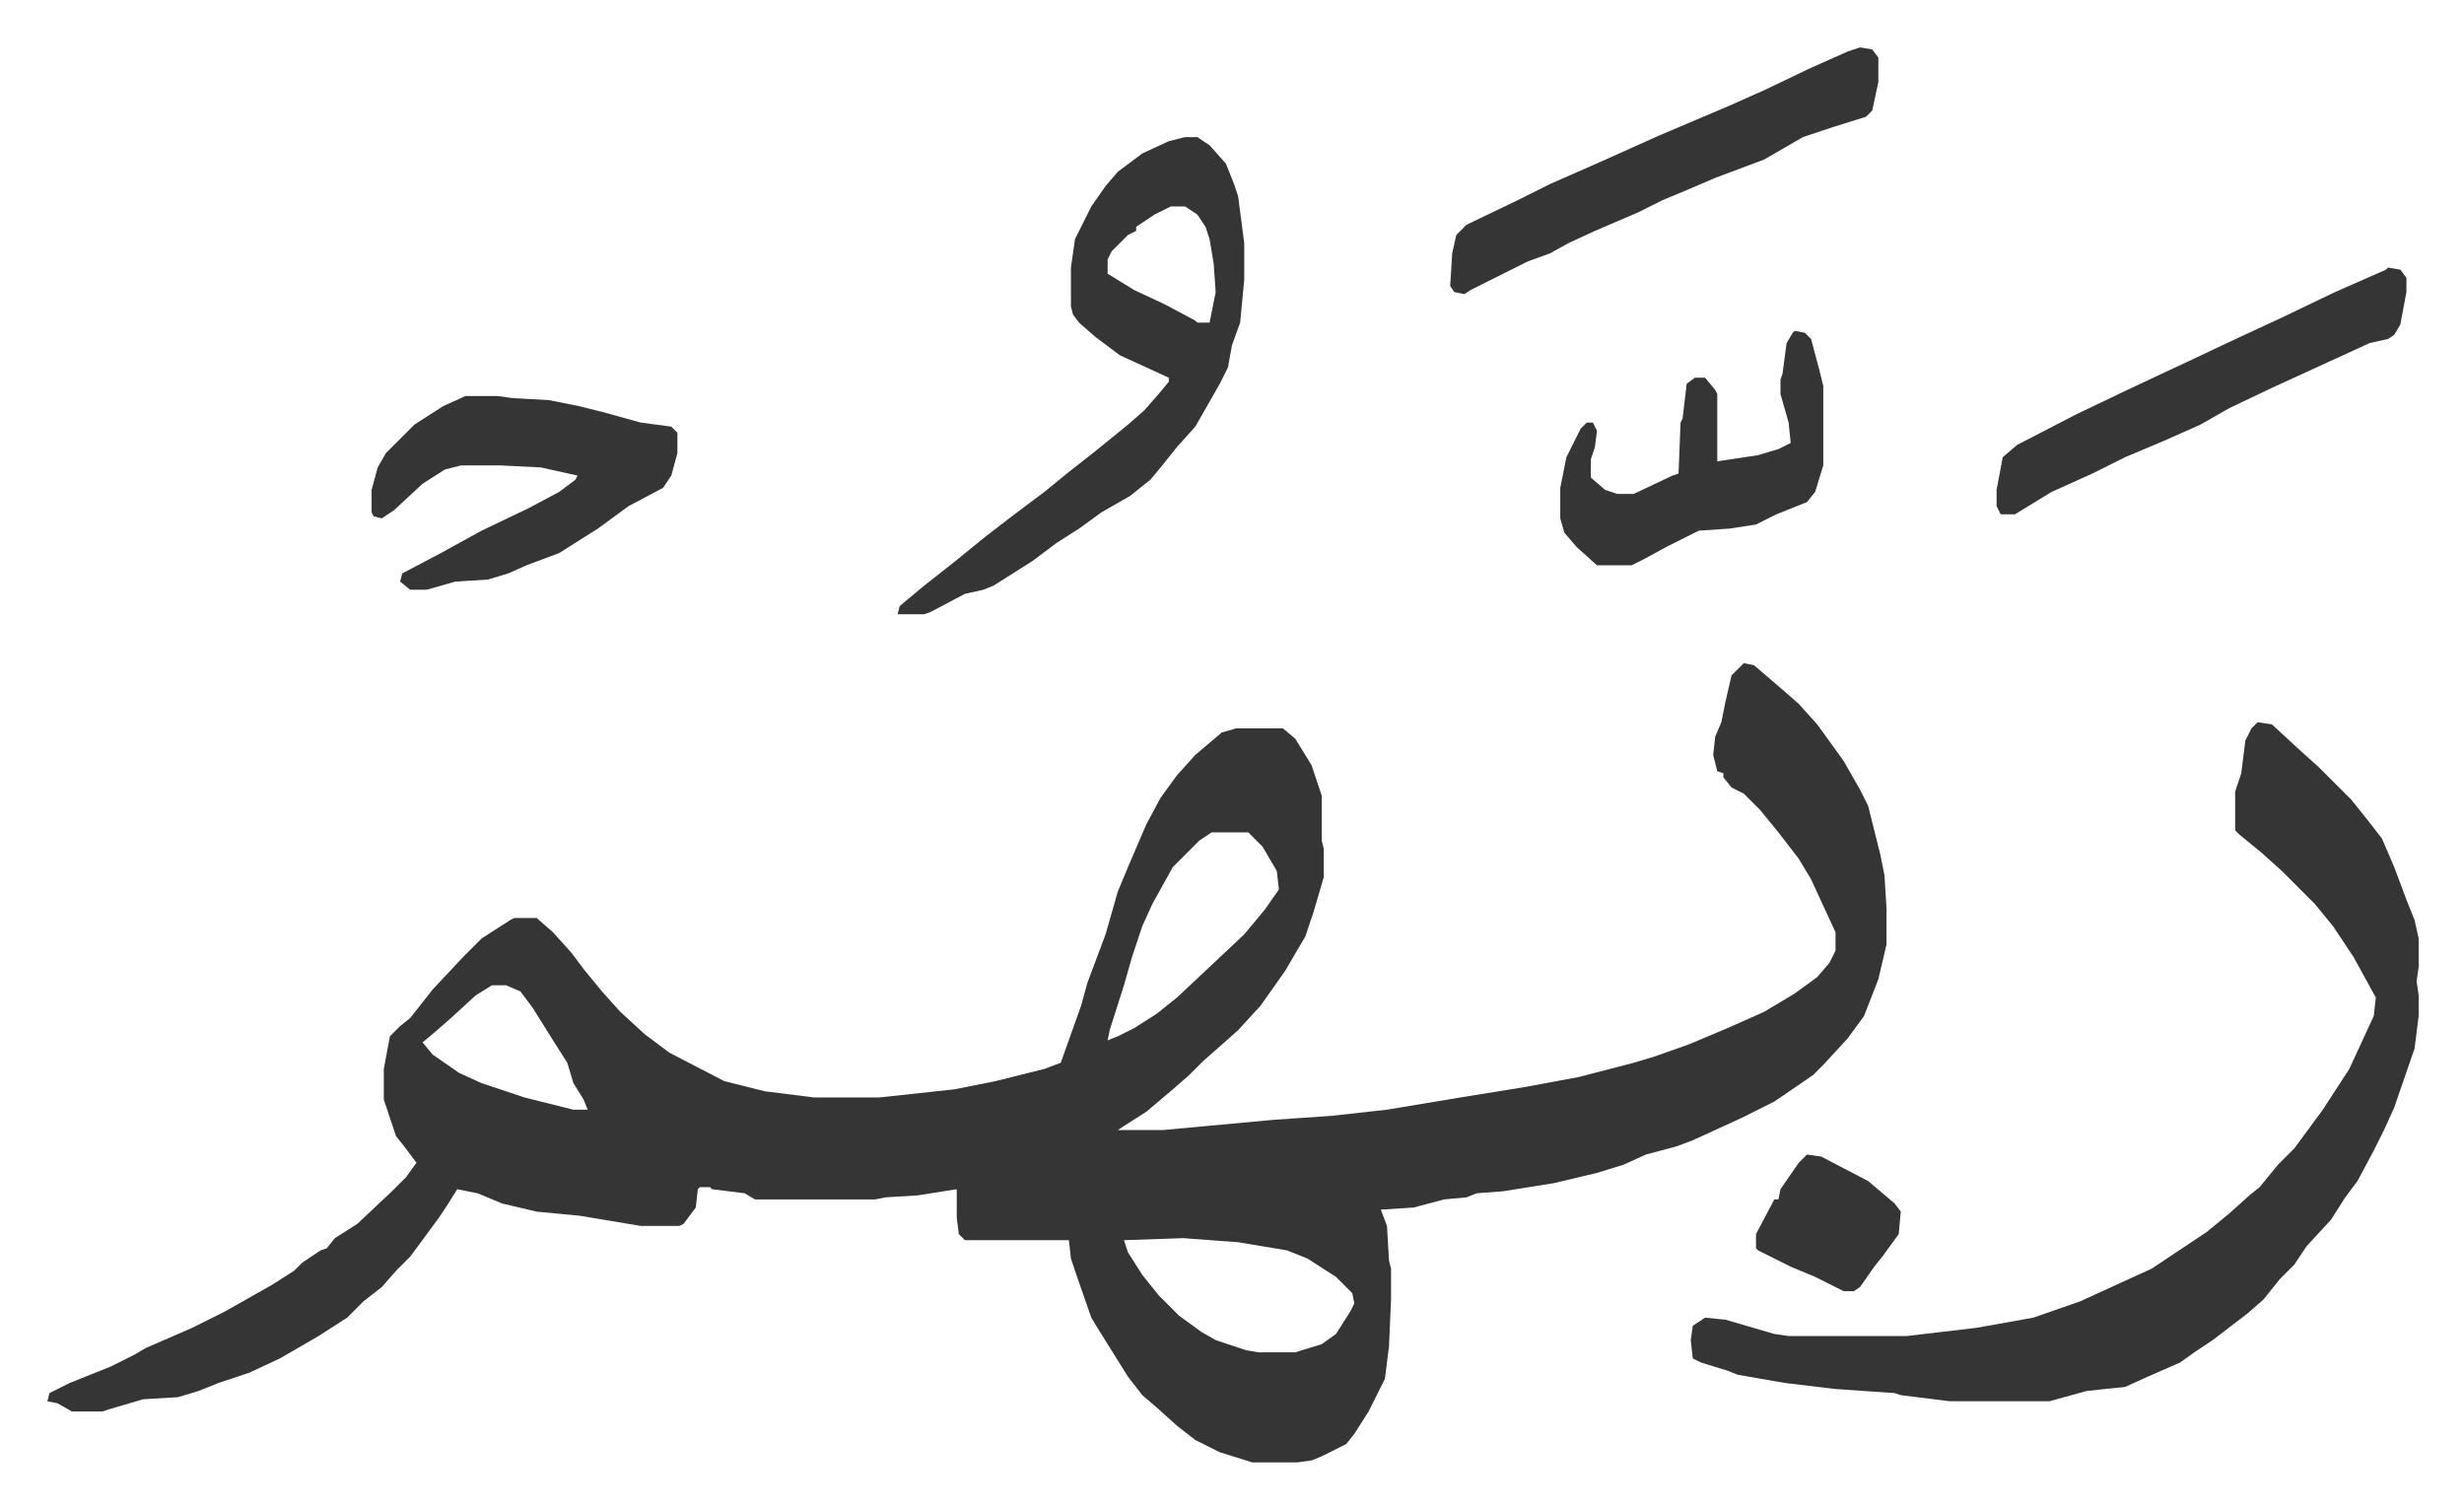 <svg xmlns="http://www.w3.org/2000/svg" role="img" viewBox="-23.24 359.76 1208.48 739.48"><path fill="#353535" id="rule_normal" d="M832 685l5 1 14 12 8 7 9 10 13 18 8 14 4 8 6 24 2 10 1 16v18l-4 17-7 18-8 11-12 13-5 5-19 13-16 8-24 11-8 3-15 4-11 5-13 4-21 5-25 4-13 1-5 2-11 1-15 4-16 1 3 8 1 17 1 4v15l-1 23-2 16-8 16-7 11-4 5-12 6-5 2-7 1h-22l-16-5-12-6-9-7-10-9-7-6-7-9-15-24-3-5-7-20-3-9-1-9h-51l-3-3-1-8v-14l-19 3-16 1-5 1h-59l-5-3-16-2-1-1h-5l-1 1-1 9-6 8-2 1h-19l-30-5-21-2-17-4-12-5-10-2-5 8-4 6-14 19-7 7-7 8-9 7-8 8-14 9-19 11-15 7-15 5-10 4-10 3-17 1-17 5-3 1H12l-7-4-5-1 1-4 10-5 20-8 12-6 5-3 23-10 16-8 23-13 11-7 4-4 9-6 3-1 4-5 11-7 17-16 7-7 5-7-6-8-4-5-6-18v-15l3-16 5-5 5-4 11-14 15-16 9-9 14-9 2-1h11l8 7 9 10 6 8 9 11 9 10 12 11 12 9 27 14 20 5 24 3h32l37-4 20-4 24-6 8-3 10-28 3-11 3-8 6-16 6-21 5-12 9-21 7-13 8-11 9-10 13-11 7-2h23l6 5 8 13 3 9 2 6v22l1 4v14l-5 17-4 12-10 17-12 17-11 12-9 8-8 7-7 7-8 7-13 11-11 7-3 2h22l54-5 29-2 27-3 36-6 31-5 27-5 27-7 10-3 17-6 19-8 18-8 15-9 11-8 6-7 3-6v-9l-12-26-6-10-10-13-9-11-8-8-6-3-4-5v-2l-3-1-2-8 1-9 3-7 2-10 3-13zm-261 83l-6 4-13 13-10 18-5 11-5 15-4 14-7 22-1 5 5-2 8-4 11-7 10-8 16-15 17-16 10-12 7-10-1-9-7-12-7-7zm-353 75l-8 5-12 11-8 7-6 5 5 6 13 9 11 5 21 7 24 6h7l-2-5-5-8-3-10-7-11-10-16-6-8-7-3zm339 124l-29 1 2 6 7 11 8 10 10 10 11 8 7 4 15 5 6 1h18l13-4 7-5 7-11 2-4-1-5-8-8-14-9-10-4-24-4zm527-253l7 1 13 12 10 9 16 16 8 10 7 9 6 14 6 16 4 10 2 9v14l-1 7 1 7v10l-2 16-10 29-5 11-5 10-8 15-6 8-7 11-12 13-6 9-7 7-8 10-8 7-17 13-9 6-7 5-16 7-11 5-10 1-9 1-18 5h-49l-24-3-3-1-29-2-25-3-23-4-5-2-13-4-4-2-1-9 1-7 6-4 10 1 24 7 7 1h58l34-4 28-5 23-8 24-11 11-5 27-18 11-9 10-9 5-4 9-11 8-8 14-19 13-20 12-26 1-9-11-20-10-15-9-11-11-11-5-5-10-9-11-9-2-2v-19l3-9 2-16 3-6zM558 427h6l6 4 8 9 4 10 2 6 3 23v18l-2 21-4 11-2 11-4 8-12 21-9 10-8 10-5 6-10 8-14 8-11 8-11 7-12 9-19 12-5 2-9 2-17 9-3 1h-13l1-4 12-10 14-11 16-13 13-10 16-12 11-9 14-11 16-13 8-7 7-8 5-6v-2l-24-11-12-9-8-7-3-4-1-4v-19l2-14 8-16 7-10 6-7 12-9 13-6zm-7 34l-8 4-9 6v2l-4 2-8 8-2 4v7l13 8 15 7 15 8 1 1h6l3-15-1-14-2-12-2-6-4-6-6-4zm-346 93h16l7 1 18 1 15 3 12 3 18 5 15 2 3 3v10l-3 11-4 6-17 9-15 11-19 12-16 6-9 4-10 3-16 1-14 4h-8l-5-4 1-4 19-10 20-11 23-11 15-8 8-6 1-2-9-2-9-2-20-1h-19l-8 2-11 7-14 13-6 4-4-1-1-2v-11l3-11 4-7 14-14 14-9zm684-171l6 1 3 4v12l-3 14-3 3-16 5-15 5-19 11-16 6-8 3-14 6-12 5-12 6-21 9-13 6-9 5-11 4-28 14-3 2-5-1-2-3 1-16 2-9 5-5 25-12 16-8 25-11 29-13 33-14 18-8 23-11 18-8zm259 108l6 1 3 4v7l-3 16-3 5-3 2-9 2-24 11-24 11-21 10-14 8-18 8-19 8-16 8-20 9-18 11h-7l-2-4v-8l3-16 7-6 29-15 23-11 17-8 15-7 19-9 28-13 25-12 25-11zm-291 31l5 1 3 3 4 15 2 8v39l-4 13-4 5-15 6-10 5-13 2-15 1-16 8-11 6-6 3h-17l-10-9-6-7-2-7v-15l3-15 7-14 3-3h3l2 4-1 8-2 6v9l7 6 6 2h8l19-9 3-1 1-25 1-2 2-17 4-3h5l5 6 1 2v33l20-3 10-3 6-3-1-10-4-14v-7l1-3 2-15 3-5z"/><path fill="#353535" id="rule_normal" d="M863 926l7 1 23 12 13 11 3 4-1 11-8 11-4 5-7 10-3 2h-5l-14-7-12-5-16-8-1-1v-7l9-17h2l1-5 9-13z"/></svg>
